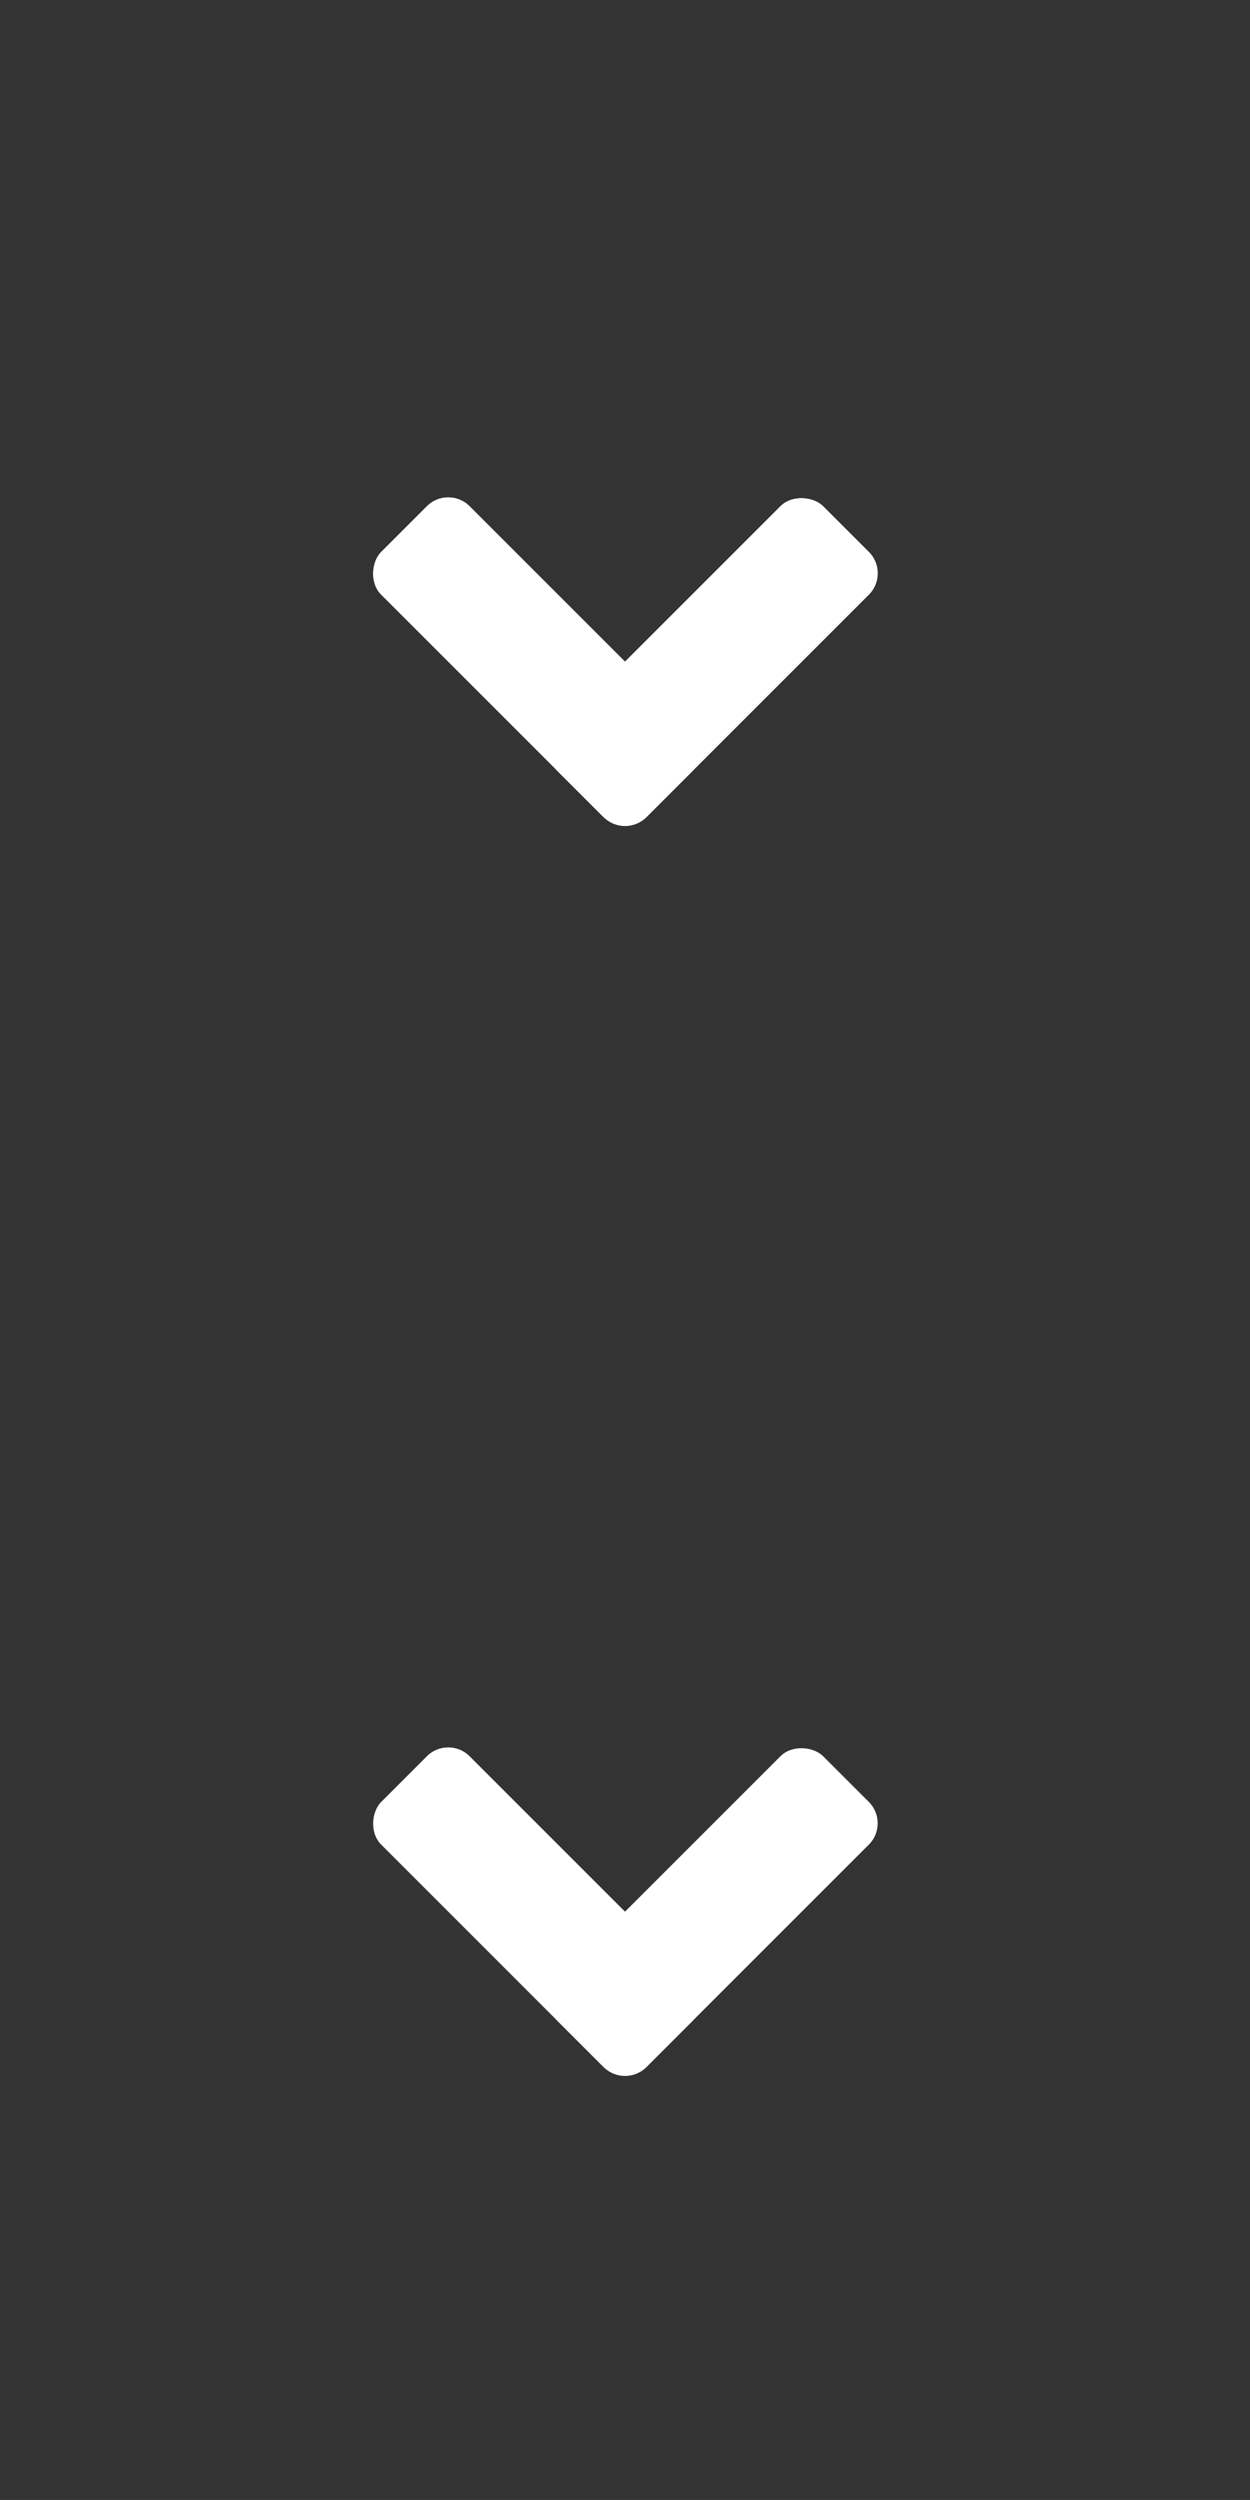 <svg xmlns="http://www.w3.org/2000/svg" xmlns:xlink="http://www.w3.org/1999/xlink" width="41.454" height="82.907" viewBox="0 0 41.454 82.907">
  <rect x="0" y="0" width="41.454" height="82.907" fill="#333333" stroke="none"/>
  <defs>
    <clipPath id="clip-path">
      <rect id="矩形_34502" data-name="矩形 34502" width="41.454" height="41.454" rx="20.727" transform="translate(0 0)" fill="#fff"/>
    </clipPath>
  </defs>
  <g id="组_82806" data-name="组 82806" transform="translate(-1476 11376)">
    <g id="组_80127" data-name="组 80127" transform="translate(1476 -11376)">
      <g id="蒙版组_56057" data-name="蒙版组 56057" transform="translate(41.454 0) rotate(90)" clip-path="url(#clip-path)">
        <g id="组_61155" data-name="组 61155" transform="translate(16.081 11.933)">
          <rect id="矩形_28153" data-name="矩形 28153" width="12.436" height="4.145" rx="1" transform="translate(2.931) rotate(45)" fill="#fff"/>
          <rect id="矩形_28154" data-name="矩形 28154" width="12.436" height="4.145" rx="1" transform="translate(0 14.656) rotate(-45)" fill="#fff"/>
        </g>
        <g id="组_61156" data-name="组 61156" transform="translate(-25.372 11.933)">
          <rect id="矩形_28153-2" data-name="矩形 28153" width="12.436" height="4.145" rx="1" transform="translate(2.931) rotate(45)" fill="#fff"/>
          <rect id="矩形_28154-2" data-name="矩形 28154" width="12.436" height="4.145" rx="1" transform="translate(0 14.656) rotate(-45)" fill="#fff"/>
        </g>
      </g>
    </g>
    <g id="组_82805" data-name="组 82805" transform="translate(1476 -11334.546)">
      <g id="蒙版组_56057-2" data-name="蒙版组 56057" transform="translate(41.454 0) rotate(90)" clip-path="url(#clip-path)">
        <g id="组_61155-2" data-name="组 61155" transform="translate(16.081 11.933)">
          <rect id="矩形_28153-3" data-name="矩形 28153" width="12.436" height="4.145" rx="1" transform="translate(2.931) rotate(45)" fill="#fff"/>
          <rect id="矩形_28154-3" data-name="矩形 28154" width="12.436" height="4.145" rx="1" transform="translate(0 14.656) rotate(-45)" fill="#fff"/>
        </g>
        <g id="组_61156-2" data-name="组 61156" transform="translate(-25.372 11.933)">
          <rect id="矩形_28153-4" data-name="矩形 28153" width="12.436" height="4.145" rx="1" transform="translate(2.931) rotate(45)" fill="#fff"/>
          <rect id="矩形_28154-4" data-name="矩形 28154" width="12.436" height="4.145" rx="1" transform="translate(0 14.656) rotate(-45)" fill="#fff"/>
        </g>
      </g>
    </g>
    <g id="组_82804" data-name="组 82804" transform="translate(1476 -11376)">
      <g id="蒙版组_56057-3" data-name="蒙版组 56057" transform="translate(41.454 0) rotate(90)" clip-path="url(#clip-path)">
        <g id="组_61155-3" data-name="组 61155" transform="translate(16.081 11.933)">
          <rect id="矩形_28153-5" data-name="矩形 28153" width="12.436" height="4.145" rx="1" transform="translate(2.931) rotate(45)" fill="#fff"/>
          <rect id="矩形_28154-5" data-name="矩形 28154" width="12.436" height="4.145" rx="1" transform="translate(0 14.656) rotate(-45)" fill="#fff"/>
        </g>
        <g id="组_61156-3" data-name="组 61156" transform="translate(-25.372 11.933)">
          <rect id="矩形_28153-6" data-name="矩形 28153" width="12.436" height="4.145" rx="1" transform="translate(2.931) rotate(45)" fill="#fff"/>
          <rect id="矩形_28154-6" data-name="矩形 28154" width="12.436" height="4.145" rx="1" transform="translate(0 14.656) rotate(-45)" fill="#fff"/>
        </g>
      </g>
    </g>
  </g>
</svg>

